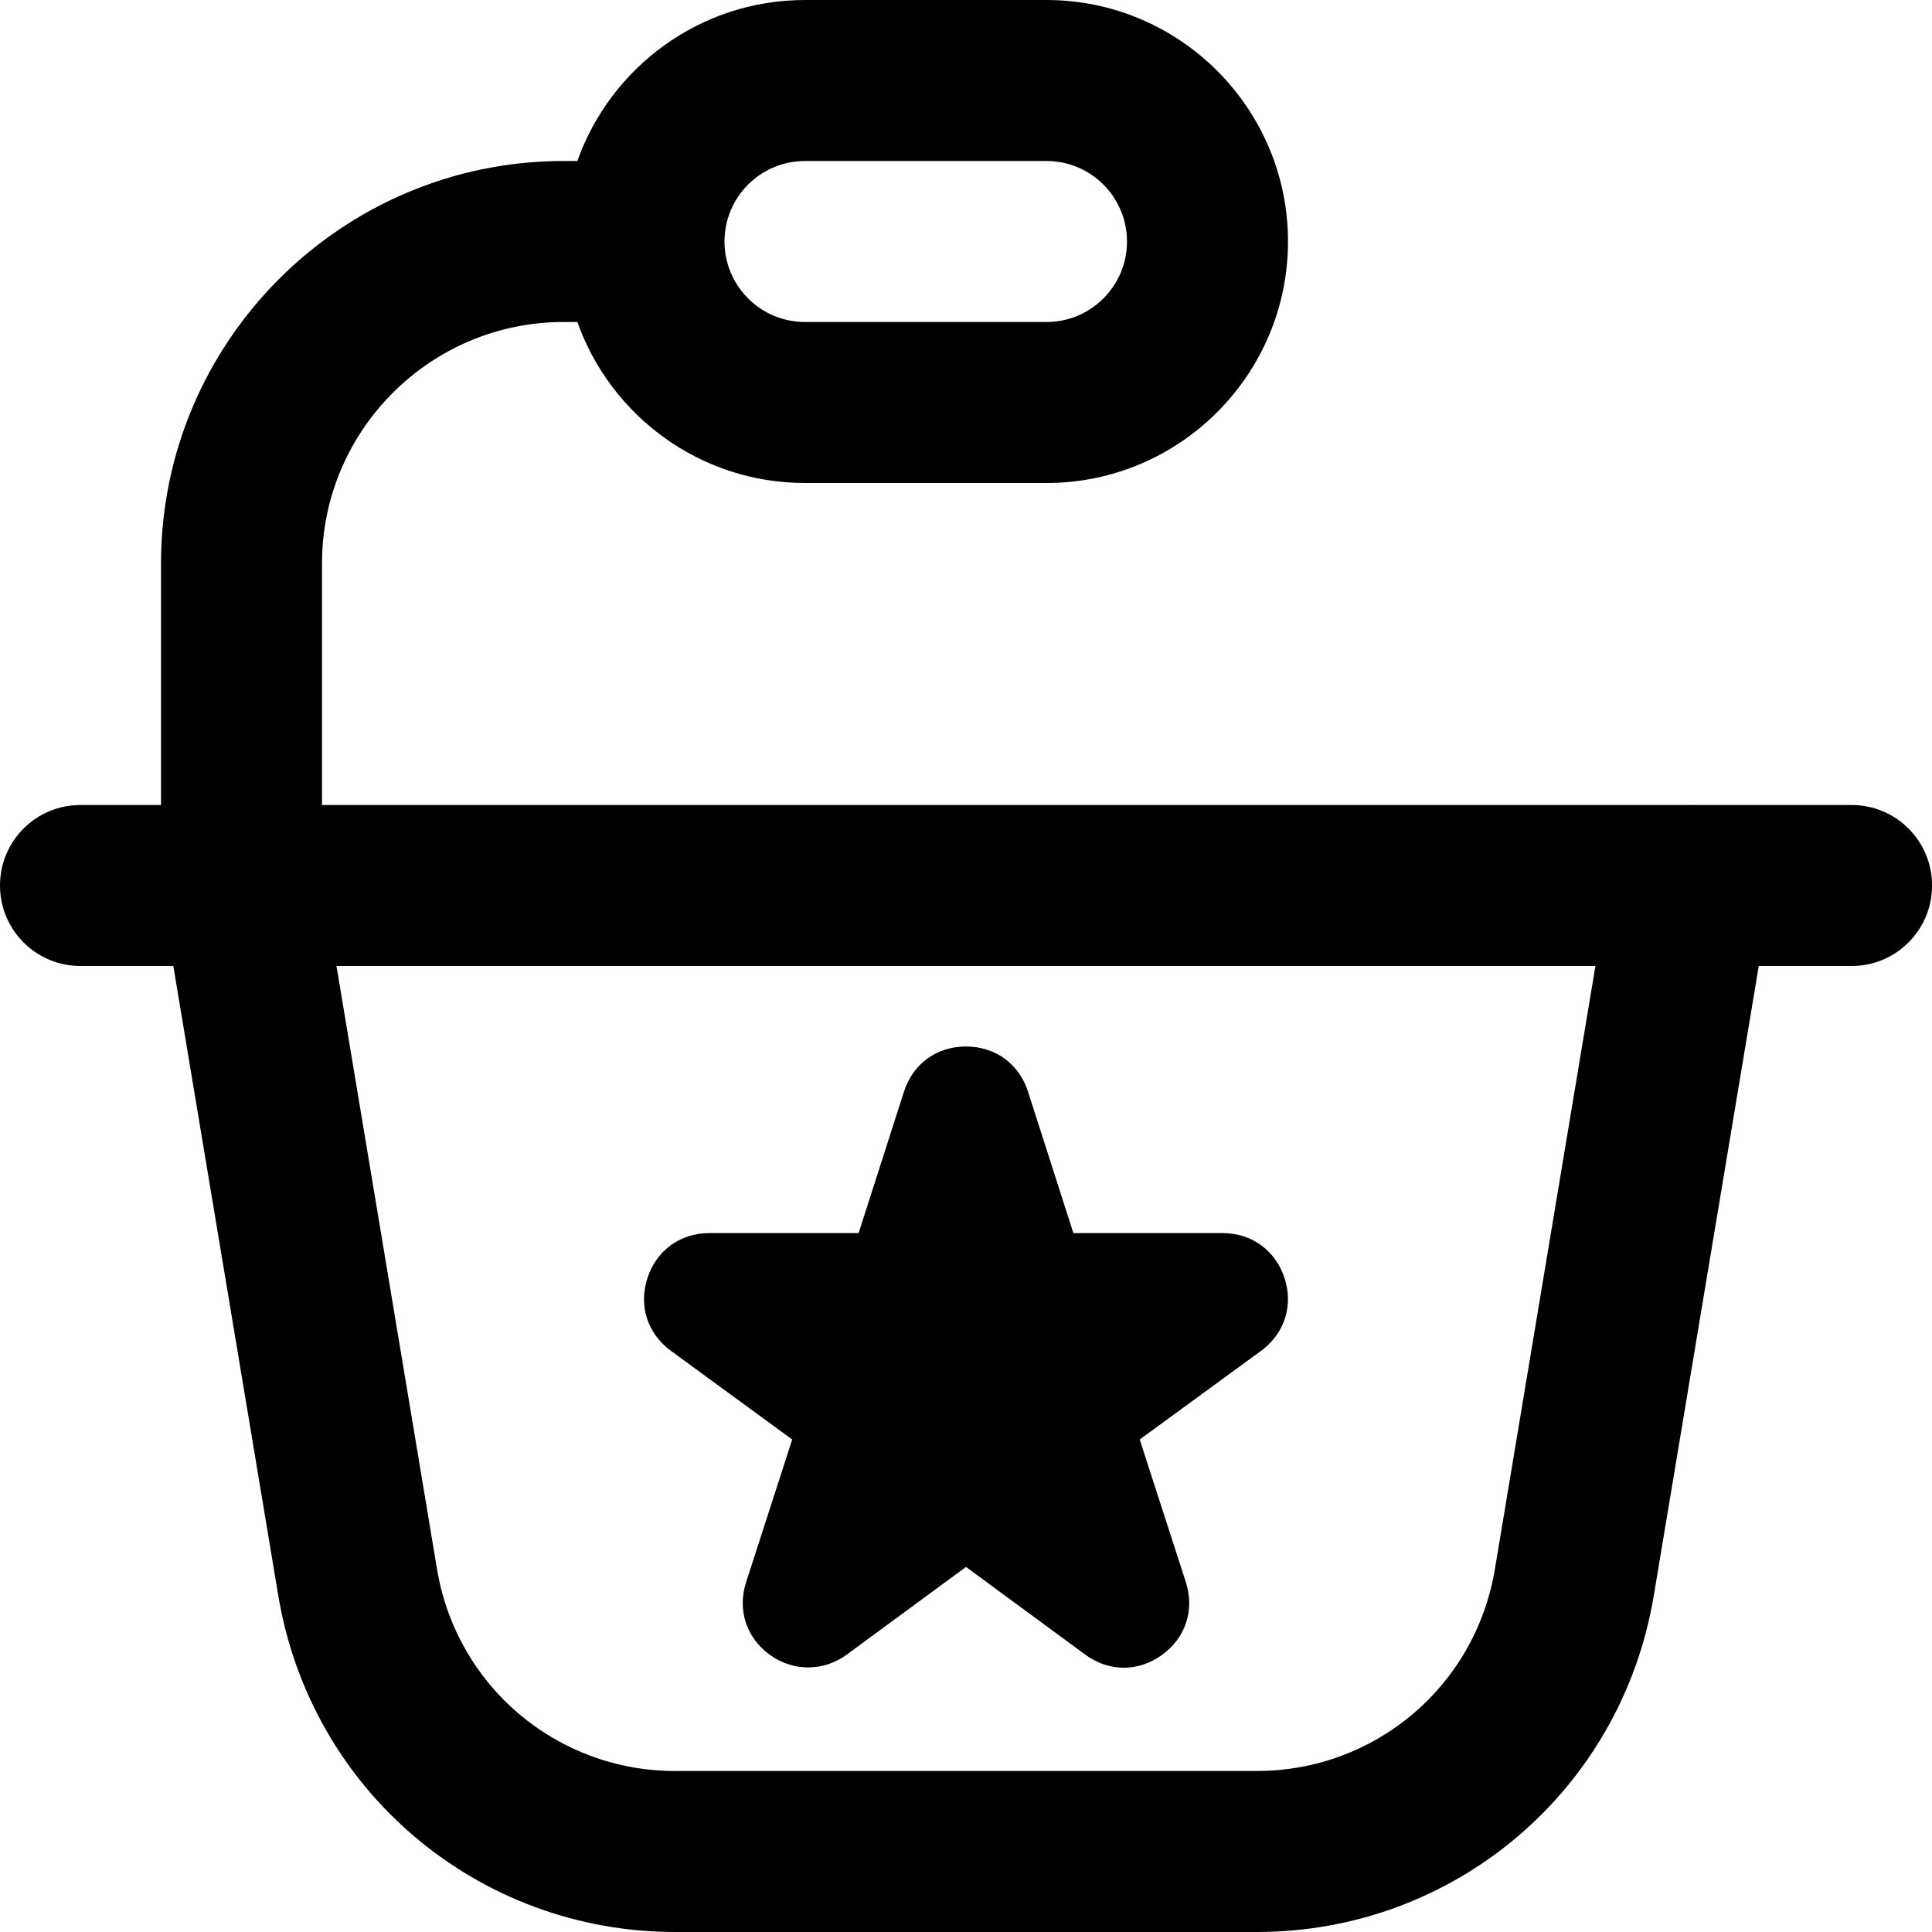 <?xml version="1.0" encoding="UTF-8"?>
<svg xmlns="http://www.w3.org/2000/svg" id="Layer_1" data-name="Layer 1" viewBox="0 0 24 24" width="512" height="512"><path d="M23,10h-1.967c-.027-.001-.054-.001-.08,0H4v-3c0-1.654,1.346-3,3-3h.172c.413,1.164,1.524,2,2.828,2h3c1.654,0,3-1.346,3-3s-1.346-3-3-3h-3c-1.304,0-2.415,.836-2.828,2h-.172c-2.757,0-5,2.243-5,5v3H1c-.553,0-1,.447-1,1s.447,1,1,1h1.153l1.304,7.821c.403,2.422,2.478,4.179,4.932,4.179h7.223c2.454,0,4.528-1.757,4.932-4.179l1.304-7.821h1.153c.553,0,1-.447,1-1s-.447-1-1-1ZM10,2h3c.552,0,1,.448,1,1s-.448,1-1,1h-3c-.552,0-1-.448-1-1s.448-1,1-1Zm8.57,17.493c-.242,1.452-1.486,2.507-2.959,2.507h-7.223c-1.473,0-2.717-1.055-2.959-2.507l-1.249-7.493h15.639l-1.249,7.493Zm-10.527-3.617c.113-.345,.407-.558,.77-.558h1.853l.563-1.756c.111-.347,.407-.562,.771-.562s.66,.215,.771,.562l.563,1.756h1.853c.362,0,.657,.214,.77,.558,.112,.344,0,.691-.292,.905l-1.507,1.101,.573,1.771c.111,.346-.002,.693-.297,.906-.295,.212-.66,.211-.953-.005l-1.481-1.089-1.481,1.089c-.286,.211-.666,.212-.953,.005-.295-.213-.409-.56-.297-.906l.572-1.771-1.506-1.101c-.293-.214-.404-.561-.292-.905Z"/></svg>
